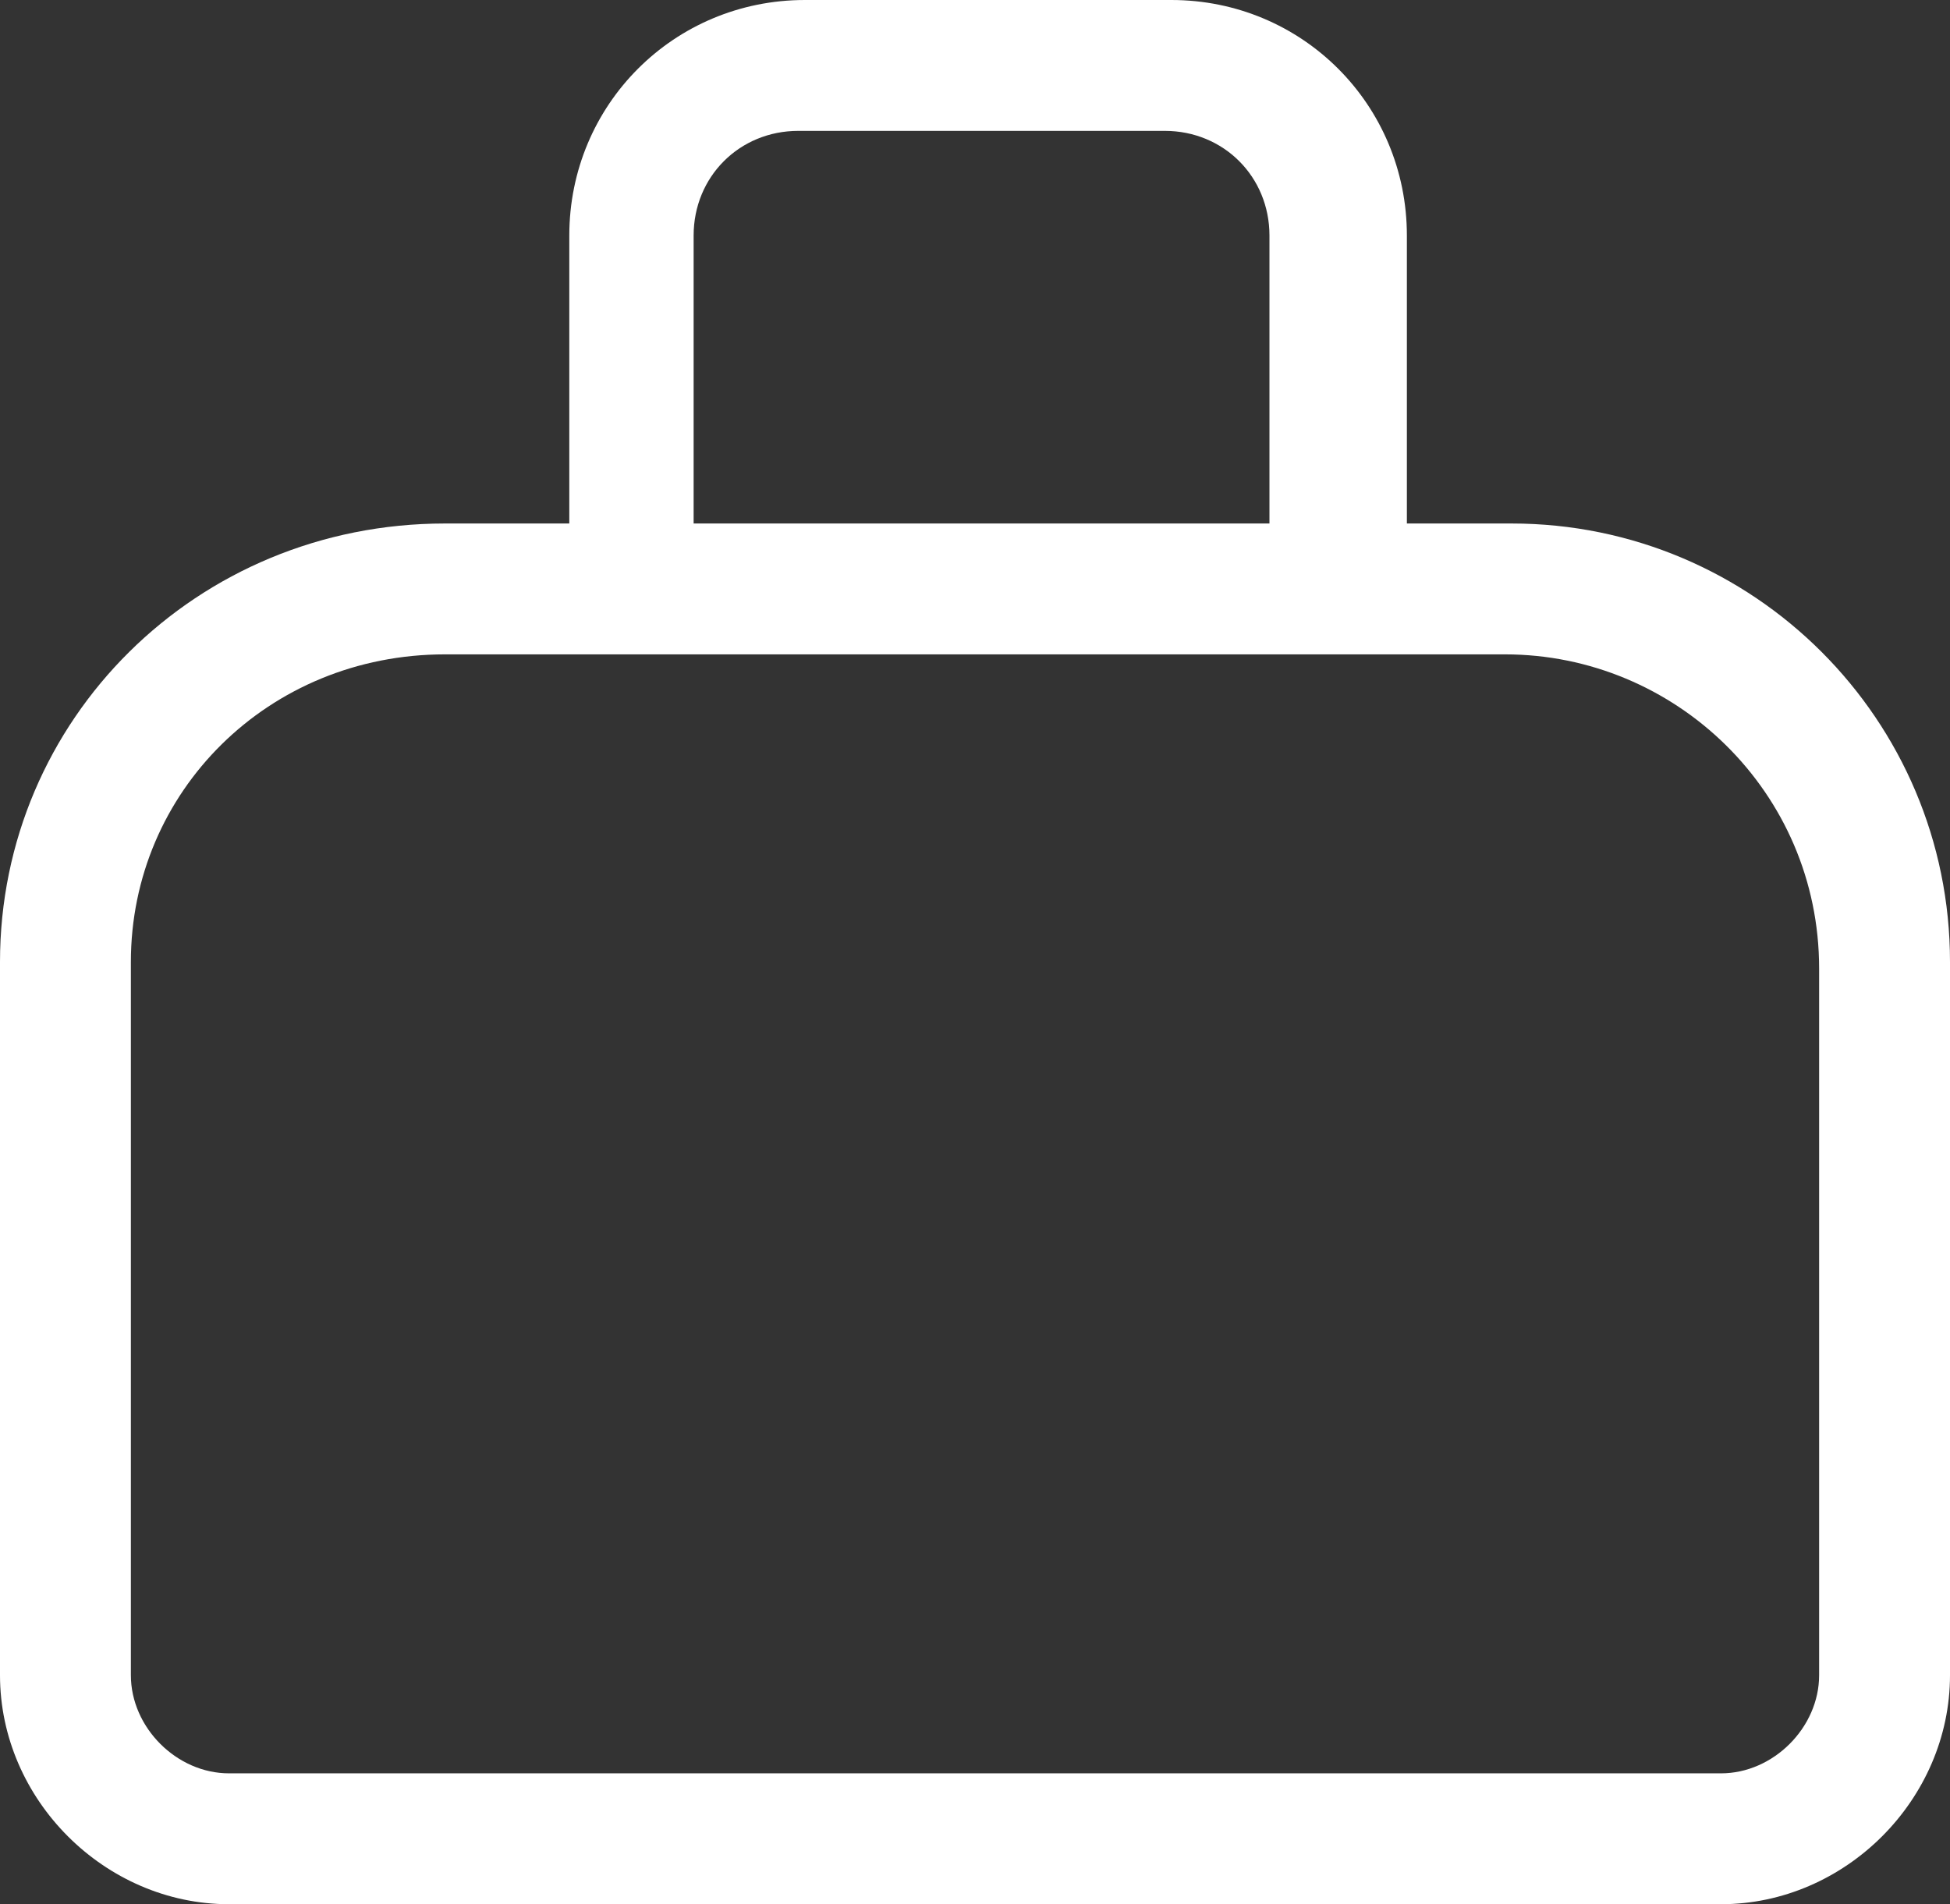 <?xml version="1.0" encoding="UTF-8"?> <!-- Generator: Adobe Illustrator 25.0.0, SVG Export Plug-In . SVG Version: 6.00 Build 0) --> <svg xmlns="http://www.w3.org/2000/svg" xmlns:xlink="http://www.w3.org/1999/xlink" id="Слой_1" x="0px" y="0px" viewBox="0 0 29.8 29.1" style="enable-background:new 0 0 29.8 29.1;" xml:space="preserve"><rect x="0" y="0" width="29.8" height="29.1" fill="#333333" stroke="none"/> <style type="text/css"> .st0{fill:#FFFFFF;} </style> <path class="st0" d="M23.1,8h-1.6V3.6c0-2-1.6-3.6-3.6-3.6h-5.6c-2,0-3.6,1.6-3.6,3.6V8H6.8C3,8,0,11,0,14.7v10.9 c0,1.9,1.6,3.5,3.5,3.5h22.8c1.9,0,3.5-1.6,3.5-3.5V14.7C29.8,11,26.8,8,23.1,8z M10.6,3.6c0-0.9,0.7-1.6,1.6-1.6h5.6 c0.9,0,1.6,0.7,1.6,1.6V8h-8.8V3.6z M27.8,25.6c0,0.8-0.7,1.5-1.5,1.5H3.5c-0.8,0-1.5-0.7-1.5-1.5V14.7C2,12.1,4.1,10,6.8,10h1.8 h12.8h1.6c2.6,0,4.8,2.1,4.8,4.8V25.6z"></path> </svg> 